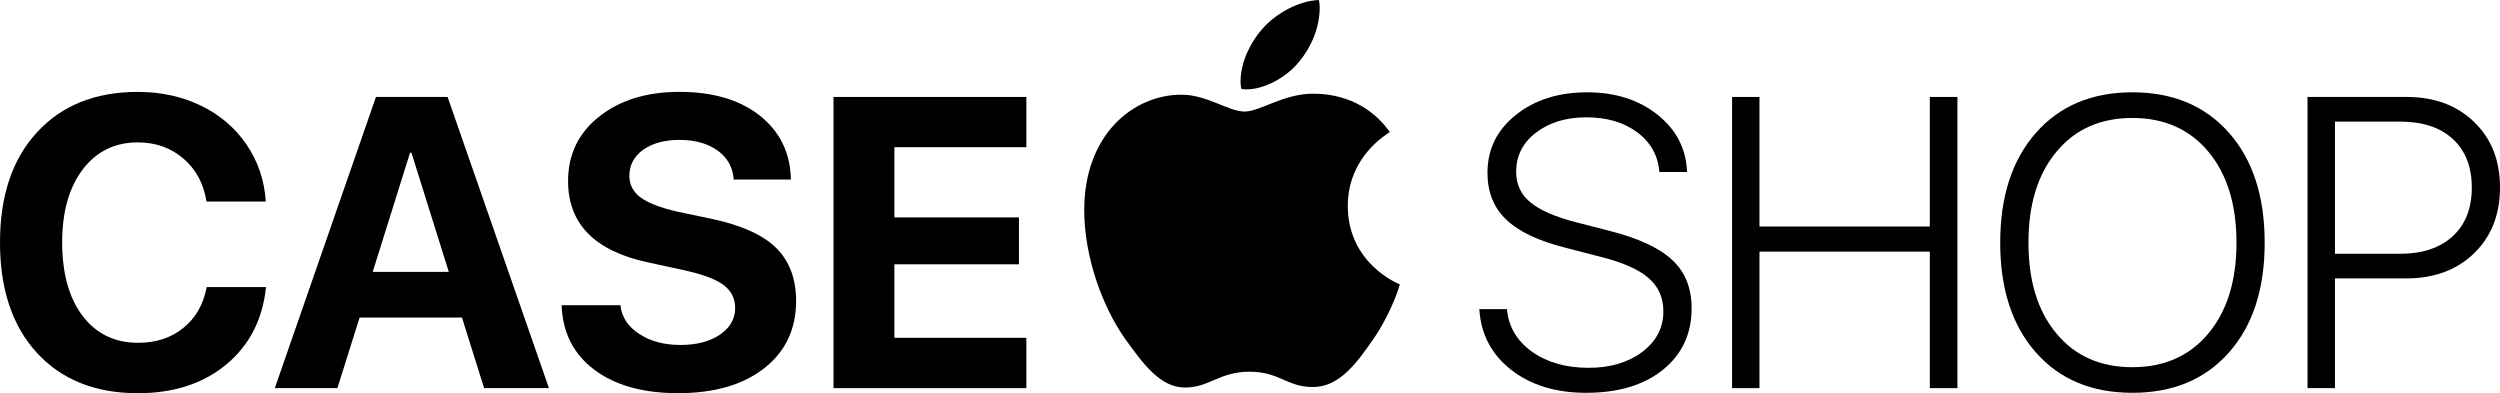 <?xml version="1.0" encoding="UTF-8"?> <svg xmlns="http://www.w3.org/2000/svg" xmlns:xlink="http://www.w3.org/1999/xlink" xmlns:xodm="http://www.corel.com/coreldraw/odm/2003" xml:space="preserve" width="166.759mm" height="26.229mm" version="1.1" style="shape-rendering:geometricPrecision; text-rendering:geometricPrecision; image-rendering:optimizeQuality; fill-rule:evenodd; clip-rule:evenodd" viewBox="0 0 7698.37 1210.83"> <defs> <style type="text/css"> .fil0 {fill:black} .fil1 {fill:black;fill-rule:nonzero} </style> </defs> <g id="Слой_x0020_1">  <g id="_1102597904"> <path class="fil0" d="M4279.77 406.71c-7.08,5.4 -129.45,74.36 -129.45,227.55 0,176.95 155.53,239.73 160.28,241.29 -0.6,3.84 -24.7,85.93 -82.09,169.39 -50.73,73.27 -104.45,146.85 -185.46,146.85 -81.13,0 -102.12,-47.19 -195.77,-47.19 -91.5,0 -123.75,48.75 -198.11,48.75 -74.05,0 -126.04,-67.88 -185.59,-151.51 -68.96,-98.1 -124.83,-250.7 -124.83,-395.09 0,-232.18 151.04,-355.15 299.28,-355.15 79.15,0 144.87,51.86 194.39,51.86 47.06,0 120.51,-54.92 210.46,-54.92 34.11,0 156.14,3.11 236.8,118.18l0 0 0 0 0 0 0.09 0zm-279.55 -216.46c37.18,-44.13 63.56,-105.23 63.56,-166.33 0,-8.46 -0.78,-17.1 -2.33,-23.92 -60.49,2.16 -132.39,40.11 -175.7,90.42 -33.81,38.73 -65.72,99.83 -65.72,161.83 0,9.11 1.56,18.53 2.33,21.29 3.84,0.95 10.19,1.69 16.37,1.69 54.15,0 122.33,-36.4 161.53,-85.02l0 0 0 0 0 0 -0.04 0.05z"></path> </g> <path class="fil1" d="M424.41 1210.79c-130.84,0 -234.34,-41.37 -310.42,-123.88 -76.04,-82.69 -113.99,-196.25 -113.99,-340.21 0,-143.79 37.96,-257.18 114.34,-339.69 76.04,-82.69 179.71,-124.05 310.12,-124.05 71.29,0 136.06,14.33 194.09,42.27 58.33,28.24 105.06,68.05 140.25,119.43 35.19,51.21 55.23,109.85 59.72,175.87l-182.65 0c-8.81,-55.23 -32.56,-99.36 -71.28,-132.39 -38.73,-33.16 -85.32,-49.65 -140.07,-49.65 -70.82,0 -127.42,27.63 -169.7,83.17 -42.1,55.53 -63.39,130.23 -63.39,224.49 0,95.64 20.99,171.08 62.78,226.47 41.8,55.1 98.88,82.99 171.08,82.99 55.23,0 101.99,-15.29 139.64,-46.11 37.78,-30.53 61.57,-72.5 71.59,-125.57l182.65 0c-10.32,99.83 -51.08,179.28 -122.5,238.52 -71.29,58.94 -162.13,88.39 -272.15,88.39l0 0 -0.09 -0.04z"></path> <path id="_1" class="fil1" d="M1490.77 1195.21l-68.18 -217.36 -315.21 0 -68.48 217.36 -192.67 0 311.5 -896.66 220.6 0 312.1 896.66 -199.62 0 0 0 -0.04 0zm-228.03 -725.11l-115.07 367.16 234.34 0 -115.07 -367.16 -4.19 0 0 0 0 0z"></path> <path id="_2" class="fil1" d="M1729.42 939.89l180.97 0c4.02,36.57 23.45,66.02 57.99,88.39 34.54,22.84 76.99,33.94 127.12,33.94 49.53,0 90.11,-10.49 121.59,-31.78 31,-21.42 46.76,-48.75 46.76,-81.78 0,-29.15 -11.57,-52.46 -34.72,-70.21 -23.32,-17.87 -61.87,-32.69 -116.33,-44.91l-116.8 -25.47c-164.47,-35.02 -246.69,-118.66 -246.69,-250.4 0,-82.09 32.08,-148.41 95.94,-198.89 64.21,-50.61 146.55,-75.91 246.99,-75.91 103.67,0 186.19,24.7 248.07,73.58 61.57,49.23 93.48,114.64 95.17,196.38l-176.04 0c-2.77,-37.78 -19.6,-67.58 -49.83,-89.34 -30.7,-21.76 -69.43,-32.69 -116.8,-32.69 -46.11,0 -83.77,10.19 -112.31,30.4 -28.07,20.51 -42.44,47.19 -42.44,80.23 0,27.46 11.57,49.35 34.42,66.5 23.32,17.14 60.62,31.61 112.31,43.52l108.77 22.97c89.94,19.13 155.36,48.75 196.56,89.04 40.89,40.59 61.4,95.04 61.4,163.22 0,87.01 -32.86,156.13 -98.1,207.21 -65.72,51.39 -154.15,76.82 -265.34,76.82 -108.29,0 -194.39,-24.22 -258.26,-72.37 -64.03,-48.27 -97.5,-114.64 -100.44,-198.54l0 0 0 0 0.04 0.08z"></path> <polygon id="_3" class="fil1" points="3160.47,1040.15 3160.47,1195.21 2566.67,1195.21 2566.67,298.54 3160.47,298.54 3160.47,453.3 2754.11,453.3 2754.11,669.46 3137.67,669.46 3137.67,813.85 2754.11,813.85 2754.11,1040.15 "></polygon> <path id="_4" class="fil1" d="M4555.3 951.94l85.32 0c4.49,53.54 29.92,97.19 76.38,130.66 46.42,33.16 104.45,50 174.62,50 67.1,0 122.33,-16.49 165.68,-49.05 43.18,-32.86 64.81,-74.52 64.81,-124.96 0,-41.97 -15.11,-75.91 -45.34,-102.12 -30.22,-26.38 -78.84,-48.15 -145.34,-64.94l-111.23 -28.71c-83.34,-21.16 -144.09,-50 -182.35,-87.01 -38.43,-36.7 -57.39,-84.85 -57.39,-143.48 0,-72.2 28.71,-131.61 86.88,-178.03 57.86,-46.59 131.31,-70.04 220,-70.04 87.01,0 159.2,23.14 217.24,69.43 57.69,45.98 87.78,104.75 90.42,176.04l-85.15 0c-4.15,-50.43 -26.68,-91.19 -67.88,-122.03 -41.02,-30.87 -93.35,-46.42 -157.04,-46.42 -62.65,0 -114.17,15.89 -155.19,47.19 -40.72,31.17 -60.97,71.42 -60.97,120.64 0,38.56 14.51,70.04 44.13,94.13 29.15,24.35 76.99,45.04 143.31,62l96.89 24.83c90.25,22.67 155.66,52.77 195.77,90.11 40.42,37.18 60.15,87.01 60.15,149.19 0,78.54 -29.32,141.62 -88.09,189.12 -58.77,47.5 -137.79,71.12 -236.67,71.12 -93.65,0 -170.65,-23.62 -231.4,-71.12 -60.32,-47.5 -92.88,-109.67 -97.5,-186.53l0 0 0 0 -0.08 -0.03z"></path> <polygon id="_5" class="fil1" points="6027.58,1195.21 5942.56,1195.21 5942.56,774.81 5418.02,774.81 5418.02,1195.21 5333.65,1195.21 5333.65,298.54 5418.02,298.54 5418.02,697.52 5942.56,697.52 5942.56,298.54 6027.58,298.54 "></polygon> <path id="_6" class="fil1" d="M6566.29 284.21c124.96,0 224.32,41.67 297.77,124.96 73.45,83.34 109.68,196.08 109.68,338.18 0,142.1 -36.27,254.54 -109.68,337.7 -73.45,83.17 -172.8,124.49 -297.77,124.49 -125.13,0 -224.32,-41.37 -297.29,-124.49 -73.15,-83.16 -109.68,-195.6 -109.68,-337.7 0,-142.1 36.57,-254.85 109.85,-338.18 73.45,-83.29 172.46,-124.96 297.16,-124.96l0 0 -0.04 0zm234.03 182.82c-57.86,-69.26 -136.06,-103.81 -234.03,-103.81 -98.1,0 -176.17,34.54 -233.56,103.81 -57.86,69.26 -86.4,162.61 -86.4,280.32 0,117.58 28.54,210.89 86.4,279.85 57.39,69.13 135.46,103.54 233.56,103.54 97.98,0 176.17,-34.72 234.03,-103.8 57.69,-69.13 86.58,-162.44 86.58,-279.55 0,-117.71 -28.84,-211.06 -86.58,-280.32l0 0 0 -0.04z"></path> <path id="_7" class="fil1" d="M7105.65 298.54l305.15 0c85.63,0 155.06,25.78 208.12,77.29 52.94,51.21 79.45,118.31 79.45,201.78 0,83.17 -26.68,150.74 -79.92,202.43 -53.37,51.52 -123.1,77.29 -208.43,77.29l-219.83 0 0 337.87 -84.55 0 0 -896.66 0 0 0 0 0 -0zm84.54 75.91l0 406.97 200.7 0c68.79,0 122.8,-18.05 161.83,-54.02 39.34,-36.1 58.77,-85.93 58.77,-149.79 0,-63.86 -19.43,-113.69 -58.33,-149.49 -39.03,-35.97 -93.18,-53.67 -162.31,-53.67l-200.7 0 0 0 0.04 -0z"></path> </g> </svg> 